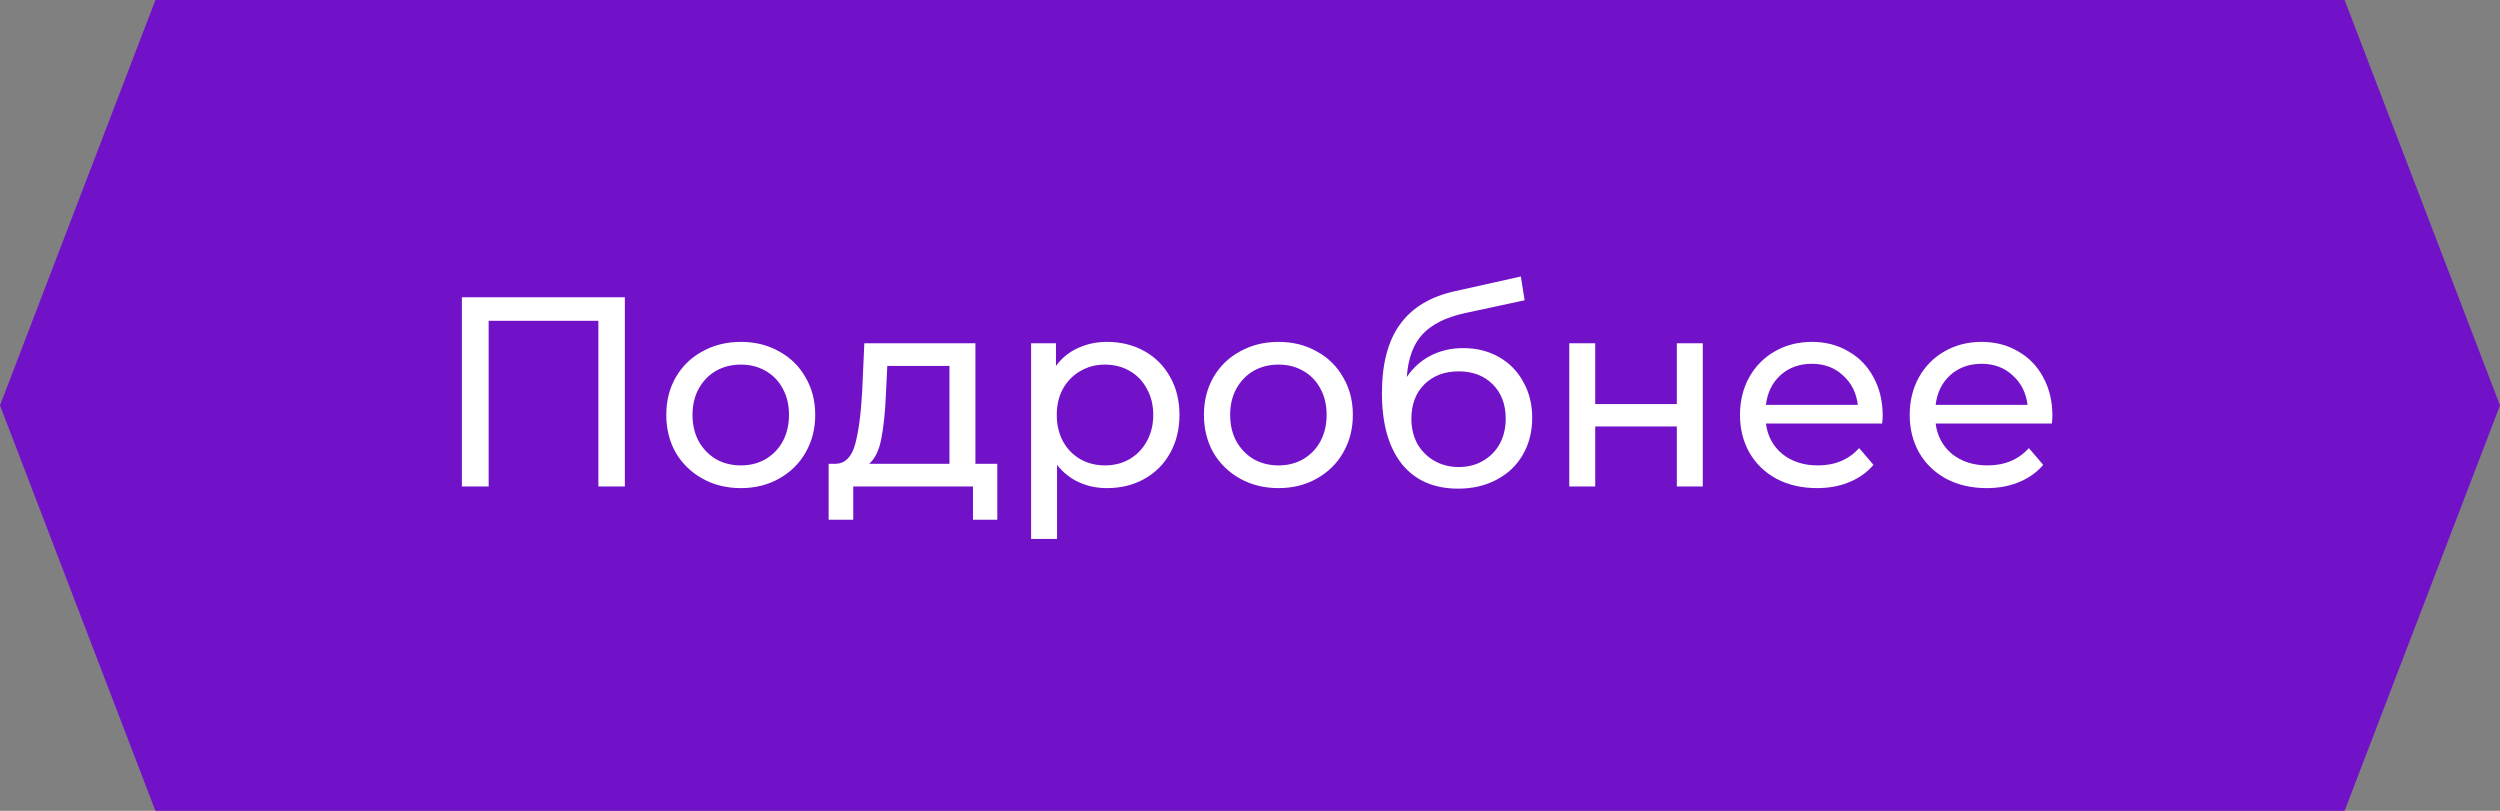<?xml version="1.0" encoding="UTF-8"?> <svg xmlns="http://www.w3.org/2000/svg" width="185" height="60" viewBox="0 0 185 60" fill="none"><rect x="0" y="0" width="185" height="60" fill="#808080" stroke="none"/> <path d="M11.5 0H173.5L185 30L173.5 60H11.5L0 30L11.5 0Z" fill="#7112C9"></path> <path d="M46.24 22V36H44.28V23.74H36.16V36H34.18V22H46.24ZM54.826 36.12C53.772 36.12 52.826 35.887 51.986 35.42C51.146 34.953 50.486 34.313 50.006 33.5C49.539 32.673 49.306 31.74 49.306 30.7C49.306 29.66 49.539 28.733 50.006 27.92C50.486 27.093 51.146 26.453 51.986 26C52.826 25.533 53.772 25.3 54.826 25.3C55.879 25.3 56.819 25.533 57.646 26C58.486 26.453 59.139 27.093 59.606 27.92C60.086 28.733 60.326 29.66 60.326 30.7C60.326 31.74 60.086 32.673 59.606 33.5C59.139 34.313 58.486 34.953 57.646 35.42C56.819 35.887 55.879 36.12 54.826 36.12ZM54.826 34.44C55.506 34.44 56.112 34.287 56.646 33.98C57.192 33.66 57.619 33.22 57.926 32.66C58.232 32.087 58.386 31.433 58.386 30.7C58.386 29.967 58.232 29.32 57.926 28.76C57.619 28.187 57.192 27.747 56.646 27.44C56.112 27.133 55.506 26.98 54.826 26.98C54.146 26.98 53.532 27.133 52.986 27.44C52.452 27.747 52.026 28.187 51.706 28.76C51.399 29.32 51.246 29.967 51.246 30.7C51.246 31.433 51.399 32.087 51.706 32.66C52.026 33.22 52.452 33.66 52.986 33.98C53.532 34.287 54.146 34.44 54.826 34.44ZM73.8 34.32V38.46H72V36H63.14V38.46H61.32V34.32H61.88C62.56 34.28 63.027 33.8 63.28 32.88C63.533 31.96 63.707 30.66 63.8 28.98L63.96 25.4H72.18V34.32H73.8ZM65.56 29.12C65.507 30.453 65.394 31.56 65.22 32.44C65.06 33.307 64.76 33.933 64.32 34.32H70.26V27.08H65.66L65.56 29.12ZM81.921 25.3C82.948 25.3 83.868 25.527 84.681 25.98C85.495 26.433 86.128 27.067 86.581 27.88C87.048 28.693 87.281 29.633 87.281 30.7C87.281 31.767 87.048 32.713 86.581 33.54C86.128 34.353 85.495 34.987 84.681 35.44C83.868 35.893 82.948 36.12 81.921 36.12C81.161 36.12 80.461 35.973 79.821 35.68C79.195 35.387 78.661 34.96 78.221 34.4V39.88H76.301V25.4H78.141V27.08C78.568 26.493 79.108 26.053 79.761 25.76C80.415 25.453 81.135 25.3 81.921 25.3ZM81.761 34.44C82.441 34.44 83.048 34.287 83.581 33.98C84.128 33.66 84.555 33.22 84.861 32.66C85.181 32.087 85.341 31.433 85.341 30.7C85.341 29.967 85.181 29.32 84.861 28.76C84.555 28.187 84.128 27.747 83.581 27.44C83.048 27.133 82.441 26.98 81.761 26.98C81.095 26.98 80.488 27.14 79.941 27.46C79.408 27.767 78.981 28.2 78.661 28.76C78.355 29.32 78.201 29.967 78.201 30.7C78.201 31.433 78.355 32.087 78.661 32.66C78.968 33.22 79.395 33.66 79.941 33.98C80.488 34.287 81.095 34.44 81.761 34.44ZM94.611 36.12C93.558 36.12 92.611 35.887 91.771 35.42C90.931 34.953 90.271 34.313 89.791 33.5C89.324 32.673 89.091 31.74 89.091 30.7C89.091 29.66 89.324 28.733 89.791 27.92C90.271 27.093 90.931 26.453 91.771 26C92.611 25.533 93.558 25.3 94.611 25.3C95.664 25.3 96.604 25.533 97.431 26C98.271 26.453 98.924 27.093 99.391 27.92C99.871 28.733 100.111 29.66 100.111 30.7C100.111 31.74 99.871 32.673 99.391 33.5C98.924 34.313 98.271 34.953 97.431 35.42C96.604 35.887 95.664 36.12 94.611 36.12ZM94.611 34.44C95.291 34.44 95.898 34.287 96.431 33.98C96.978 33.66 97.404 33.22 97.711 32.66C98.018 32.087 98.171 31.433 98.171 30.7C98.171 29.967 98.018 29.32 97.711 28.76C97.404 28.187 96.978 27.747 96.431 27.44C95.898 27.133 95.291 26.98 94.611 26.98C93.931 26.98 93.318 27.133 92.771 27.44C92.238 27.747 91.811 28.187 91.491 28.76C91.184 29.32 91.031 29.967 91.031 30.7C91.031 31.433 91.184 32.087 91.491 32.66C91.811 33.22 92.238 33.66 92.771 33.98C93.318 34.287 93.931 34.44 94.611 34.44ZM108.283 25.76C109.27 25.76 110.15 25.98 110.923 26.42C111.697 26.86 112.297 27.473 112.723 28.26C113.163 29.033 113.383 29.92 113.383 30.92C113.383 31.947 113.15 32.86 112.683 33.66C112.23 34.447 111.583 35.06 110.743 35.5C109.917 35.94 108.97 36.16 107.903 36.16C106.103 36.16 104.71 35.547 103.723 34.32C102.75 33.08 102.263 31.34 102.263 29.1C102.263 26.927 102.71 25.227 103.603 24C104.497 22.76 105.863 21.94 107.703 21.54L112.543 20.46L112.823 22.22L108.363 23.18C106.977 23.487 105.943 24.007 105.263 24.74C104.583 25.473 104.197 26.527 104.103 27.9C104.557 27.22 105.143 26.693 105.863 26.32C106.583 25.947 107.39 25.76 108.283 25.76ZM107.943 34.56C108.623 34.56 109.223 34.407 109.743 34.1C110.277 33.793 110.69 33.373 110.983 32.84C111.277 32.293 111.423 31.673 111.423 30.98C111.423 29.927 111.103 29.08 110.463 28.44C109.823 27.8 108.983 27.48 107.943 27.48C106.903 27.48 106.057 27.8 105.403 28.44C104.763 29.08 104.443 29.927 104.443 30.98C104.443 31.673 104.59 32.293 104.883 32.84C105.19 33.373 105.61 33.793 106.143 34.1C106.677 34.407 107.277 34.56 107.943 34.56ZM116.126 25.4H118.046V29.9H124.086V25.4H126.006V36H124.086V31.56H118.046V36H116.126V25.4ZM139.319 30.76C139.319 30.907 139.306 31.1 139.279 31.34H130.679C130.799 32.273 131.206 33.027 131.899 33.6C132.606 34.16 133.479 34.44 134.519 34.44C135.786 34.44 136.806 34.013 137.579 33.16L138.639 34.4C138.159 34.96 137.559 35.387 136.839 35.68C136.132 35.973 135.339 36.12 134.459 36.12C133.339 36.12 132.346 35.893 131.479 35.44C130.612 34.973 129.939 34.327 129.459 33.5C128.992 32.673 128.759 31.74 128.759 30.7C128.759 29.673 128.986 28.747 129.439 27.92C129.906 27.093 130.539 26.453 131.339 26C132.152 25.533 133.066 25.3 134.079 25.3C135.092 25.3 135.992 25.533 136.779 26C137.579 26.453 138.199 27.093 138.639 27.92C139.092 28.747 139.319 29.693 139.319 30.76ZM134.079 26.92C133.159 26.92 132.386 27.2 131.759 27.76C131.146 28.32 130.786 29.053 130.679 29.96H137.479C137.372 29.067 137.006 28.34 136.379 27.78C135.766 27.207 134.999 26.92 134.079 26.92ZM151.878 30.76C151.878 30.907 151.864 31.1 151.838 31.34H143.238C143.358 32.273 143.764 33.027 144.458 33.6C145.164 34.16 146.038 34.44 147.078 34.44C148.344 34.44 149.364 34.013 150.138 33.16L151.198 34.4C150.718 34.96 150.118 35.387 149.398 35.68C148.691 35.973 147.898 36.12 147.018 36.12C145.898 36.12 144.904 35.893 144.038 35.44C143.171 34.973 142.498 34.327 142.018 33.5C141.551 32.673 141.318 31.74 141.318 30.7C141.318 29.673 141.544 28.747 141.998 27.92C142.464 27.093 143.098 26.453 143.898 26C144.711 25.533 145.624 25.3 146.638 25.3C147.651 25.3 148.551 25.533 149.338 26C150.138 26.453 150.758 27.093 151.198 27.92C151.651 28.747 151.878 29.693 151.878 30.76ZM146.638 26.92C145.718 26.92 144.944 27.2 144.318 27.76C143.704 28.32 143.344 29.053 143.238 29.96H150.038C149.931 29.067 149.564 28.34 148.938 27.78C148.324 27.207 147.558 26.92 146.638 26.92Z" fill="white"></path> </svg> 